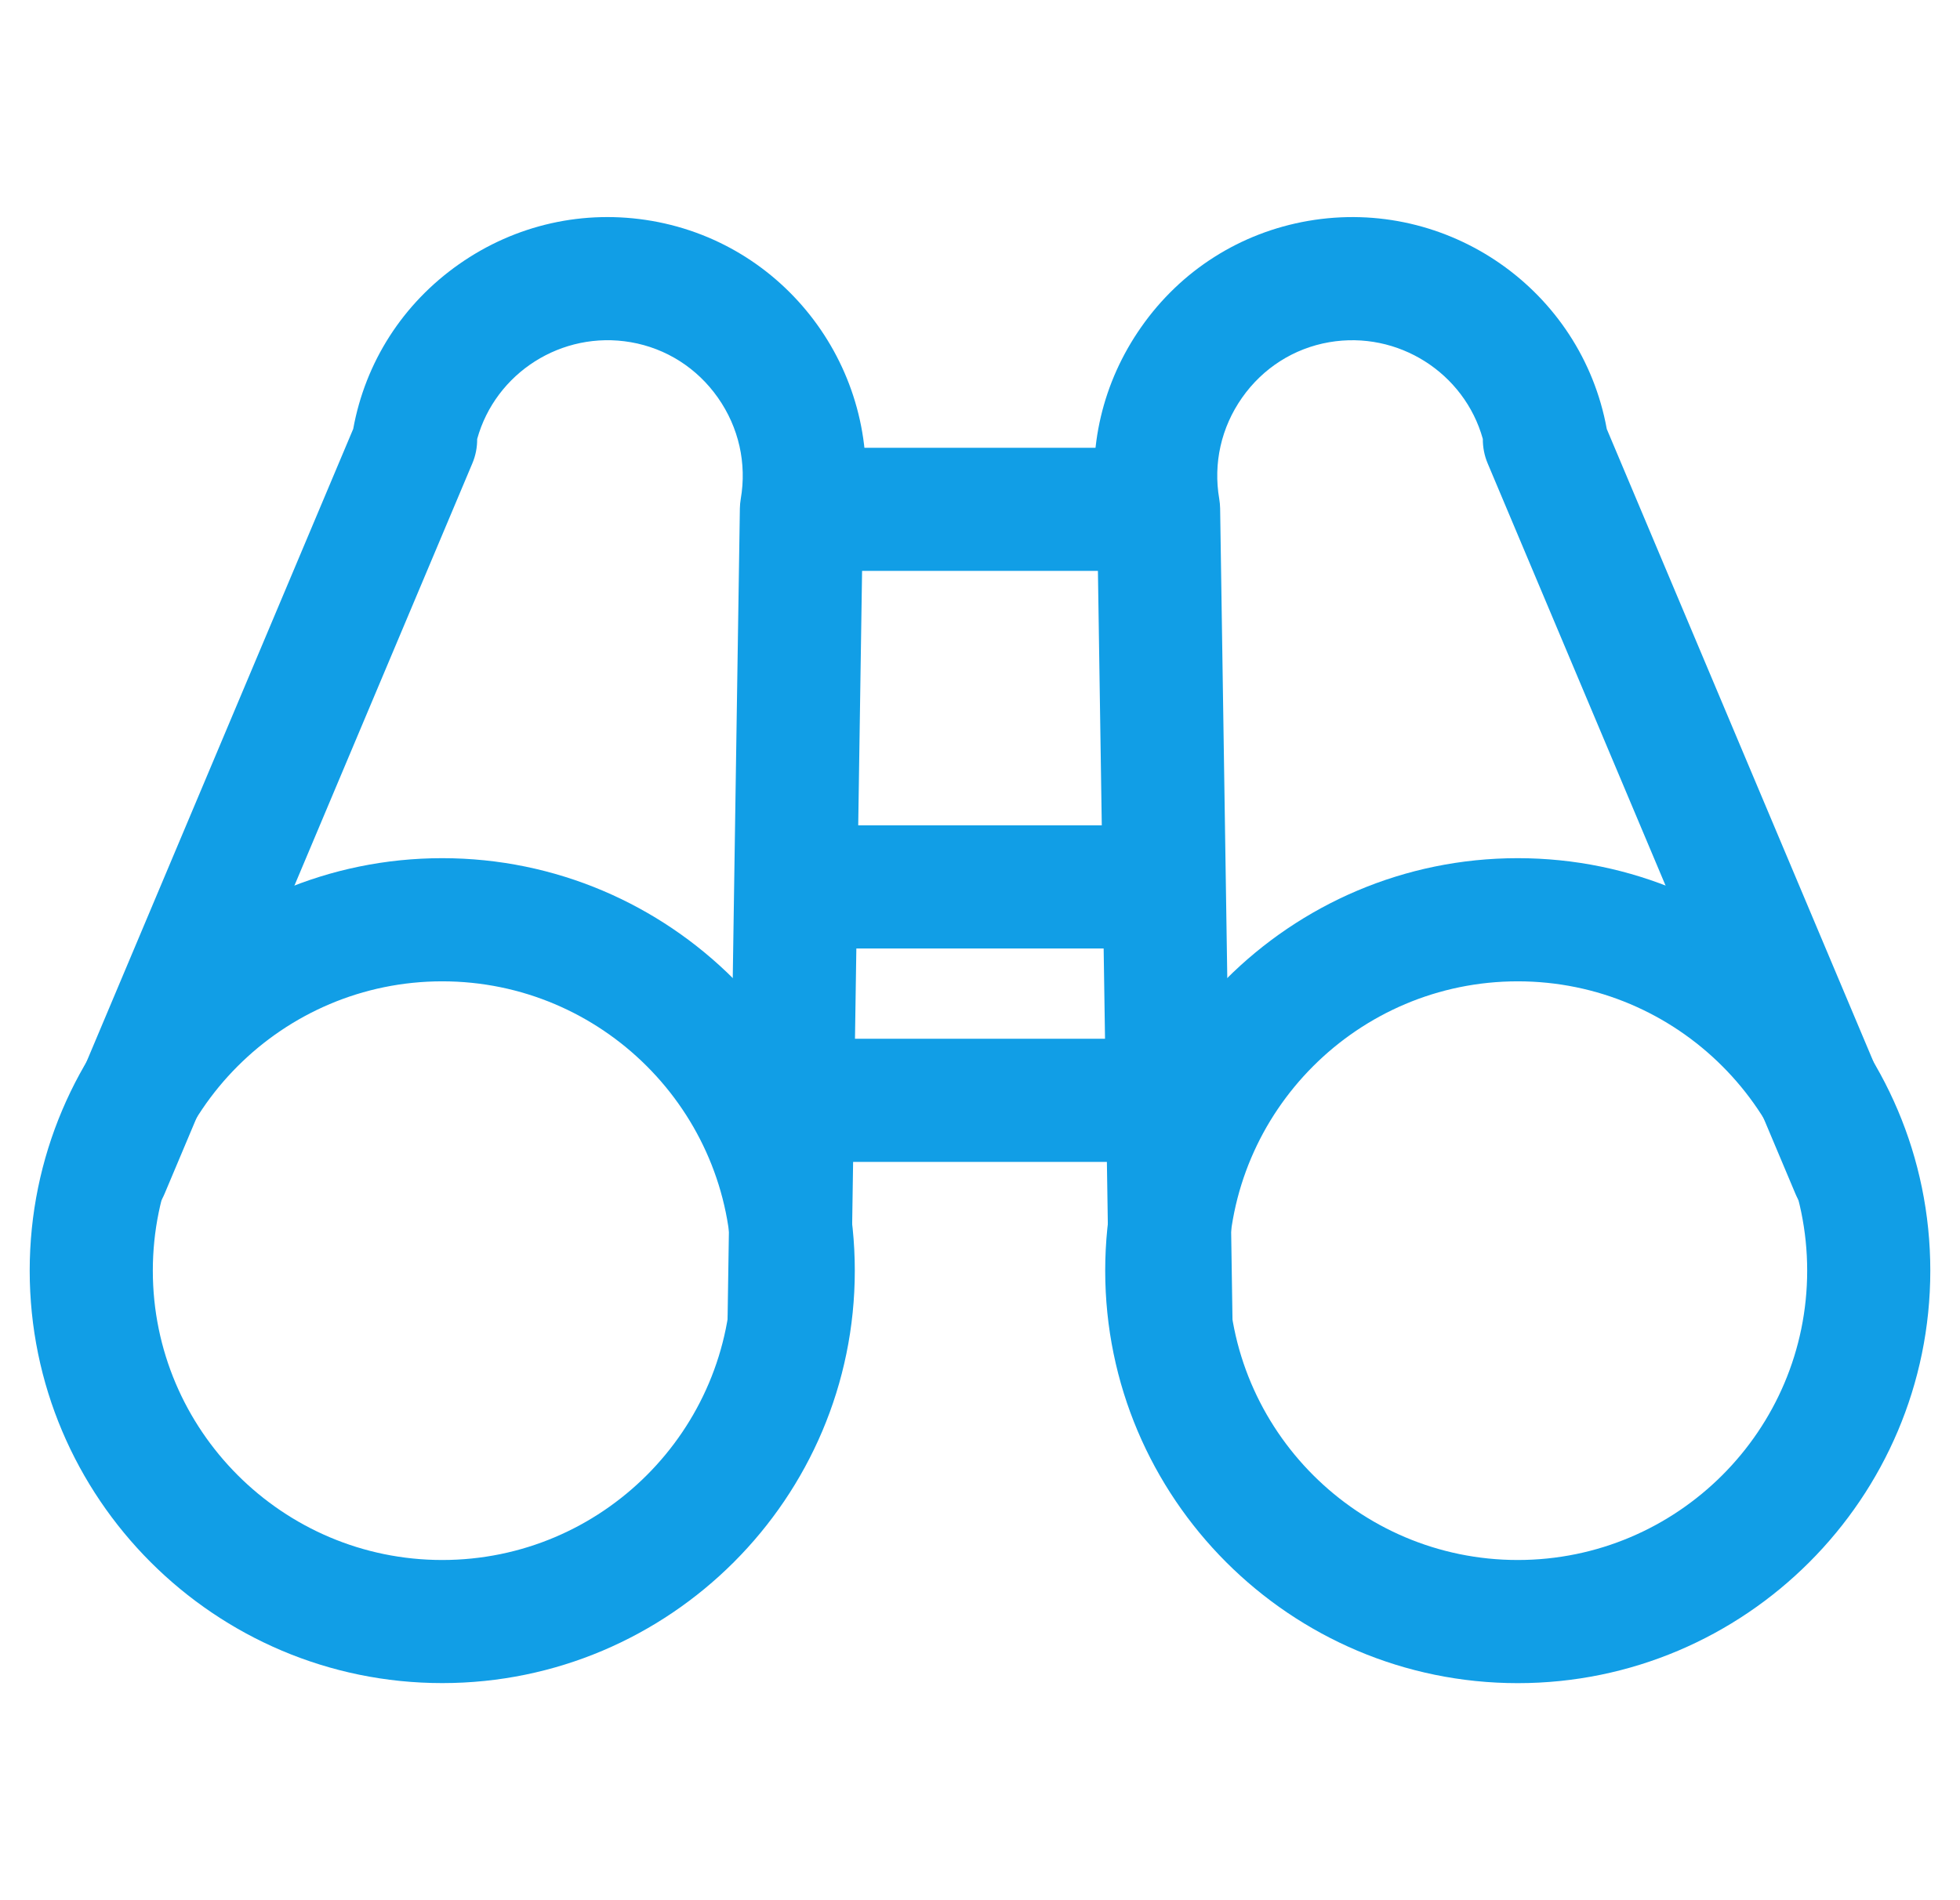 <svg width="33" height="32" viewBox="0 0 33 32" fill="none" xmlns="http://www.w3.org/2000/svg">
<g clip-path="url(#clip0_34_2581)">
<path d="M7.446 14.452C3.616 14.452 0.5 17.568 0.5 21.398C0.5 25.229 3.616 28.344 7.446 28.344C11.276 28.344 14.392 25.229 14.392 21.398C14.392 17.568 11.276 14.452 7.446 14.452ZM7.446 26.271C4.759 26.271 2.573 24.085 2.573 21.398C2.573 18.712 4.759 16.526 7.446 16.526C10.133 16.526 12.319 18.712 12.319 21.398C12.319 24.086 10.133 26.271 7.446 26.271Z" fill="#119EE6"/>
<path d="M10.975 3.72C9.833 3.523 8.68 3.781 7.727 4.45C6.783 5.113 6.152 6.096 5.947 7.223L0.858 19.302C0.635 19.831 0.883 20.438 1.411 20.661C1.939 20.883 2.546 20.635 2.769 20.108L7.952 7.805C8.009 7.671 8.035 7.531 8.034 7.393C8.342 6.281 9.457 5.562 10.621 5.763C11.216 5.866 11.737 6.198 12.088 6.698C12.439 7.198 12.575 7.803 12.472 8.401C12.463 8.454 12.458 8.508 12.457 8.562L12.25 22.212C12.241 22.785 12.698 23.256 13.271 23.265C13.276 23.265 13.281 23.265 13.286 23.265C13.851 23.265 14.314 22.811 14.323 22.244L14.529 8.669C14.886 6.333 13.308 4.124 10.975 3.72Z" fill="#119EE6"/>
<path d="M19.506 13.899H13.459V15.973H19.506V13.899Z" fill="#119EE6"/>
<path d="M19.506 17.493H13.459V19.567H19.506V17.493Z" fill="#119EE6"/>
<path d="M25.554 14.452C21.724 14.452 18.608 17.568 18.608 21.398C18.608 25.228 21.724 28.345 25.554 28.345C29.384 28.345 32.5 25.229 32.5 21.398C32.5 17.568 29.384 14.452 25.554 14.452ZM25.554 26.271C22.867 26.271 20.681 24.085 20.681 21.398C20.681 18.712 22.867 16.526 25.554 16.526C28.241 16.526 30.427 18.712 30.427 21.398C30.427 24.086 28.241 26.271 25.554 26.271Z" fill="#119EE6"/>
<path d="M32.142 19.302L27.053 7.225C26.627 4.882 24.378 3.313 22.025 3.72C20.883 3.918 19.884 4.552 19.215 5.507C18.563 6.436 18.3 7.555 18.471 8.669L18.677 22.244C18.686 22.811 19.148 23.265 19.713 23.265C19.719 23.265 19.724 23.265 19.73 23.265C20.302 23.256 20.759 22.785 20.751 22.212L20.543 8.562C20.542 8.508 20.537 8.454 20.528 8.401C20.425 7.803 20.561 7.198 20.912 6.698C21.263 6.198 21.784 5.866 22.379 5.763C23.54 5.563 24.657 6.281 24.966 7.392C24.965 7.53 24.991 7.671 25.048 7.805L30.231 20.108C30.454 20.636 31.062 20.882 31.589 20.66C32.117 20.438 32.365 19.83 32.142 19.302Z" fill="#119EE6"/>
<path d="M19.541 7.541H13.459V9.614H19.541V7.541Z" fill="#119EE6"/>
</g>
<defs>
<clipPath id="clip0_34_2581">
<rect width="32" height="32" fill="white" transform="translate(0.5)"/>
</clipPath>
</defs>
</svg>
